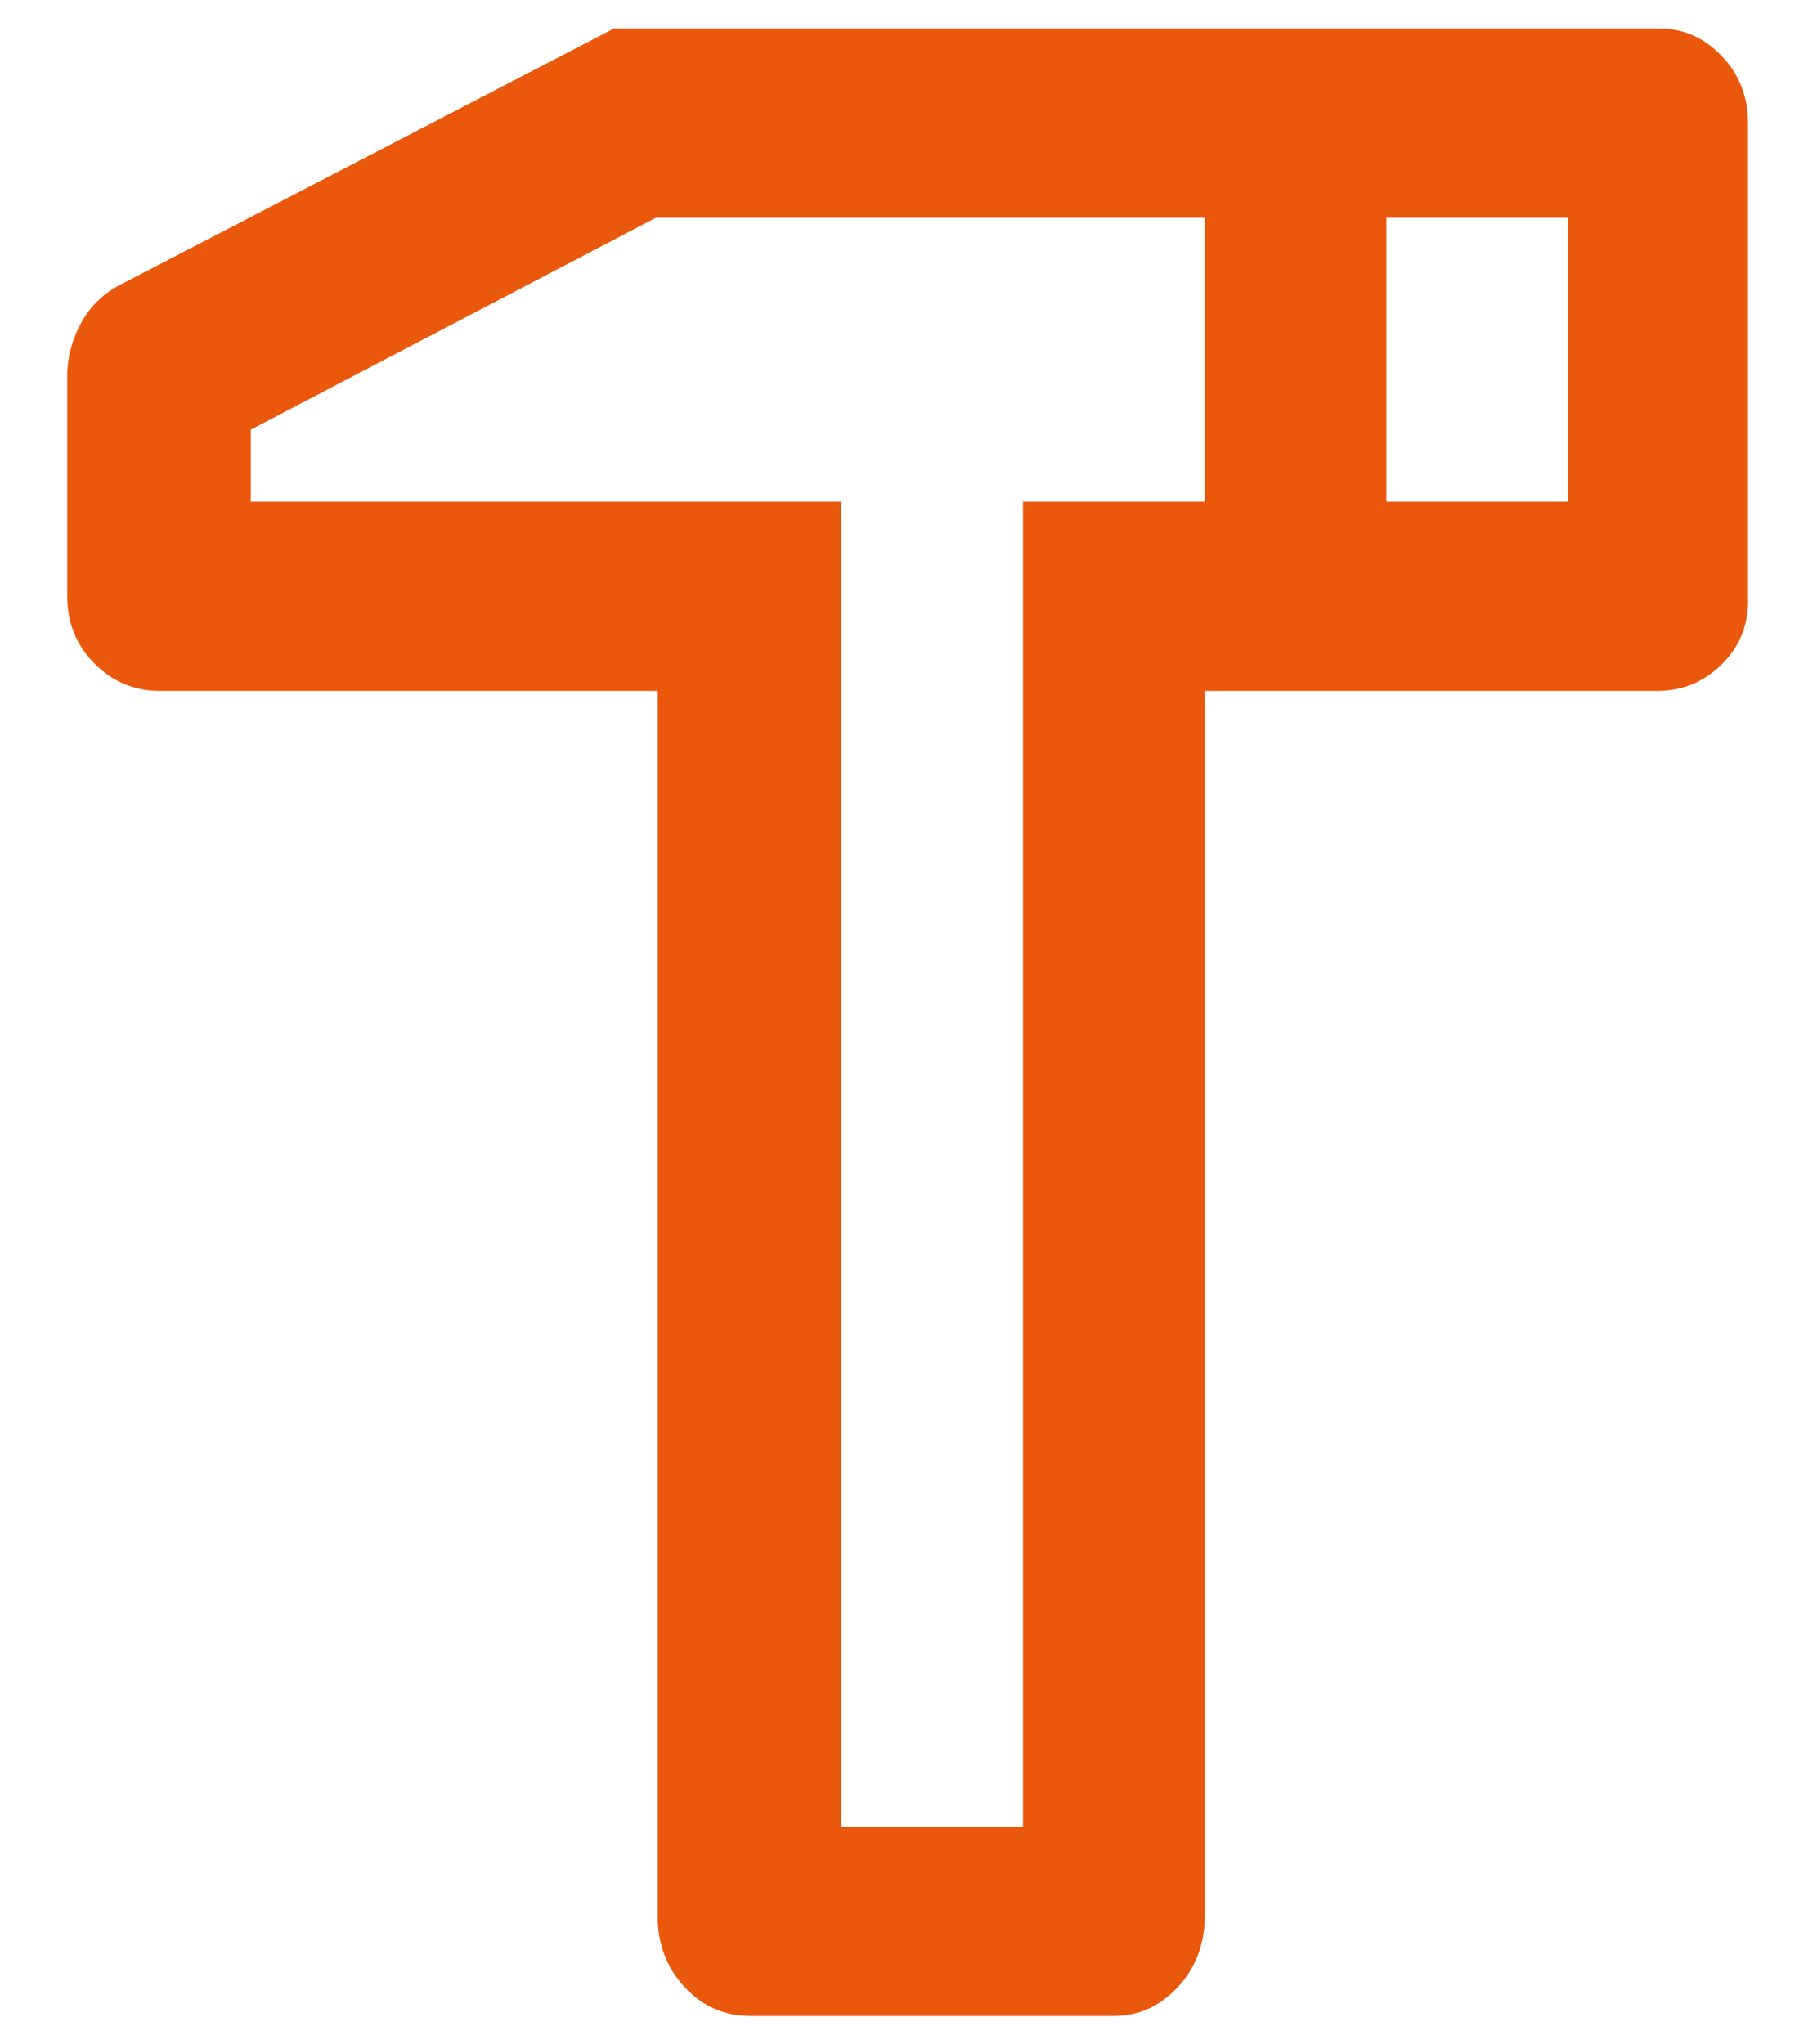 <svg xmlns="http://www.w3.org/2000/svg" width="16" height="18" viewBox="0 0 16 18" fill="none"><path d="M14.608 0.25C14.821 0.25 15.005 0.331 15.16 0.492C15.315 0.653 15.392 0.85 15.392 1.083V5.25C15.402 5.483 15.328 5.681 15.168 5.842C15.008 6.003 14.816 6.083 14.592 6.083H10.608V16.917C10.597 17.15 10.514 17.347 10.36 17.508C10.205 17.669 10.021 17.75 9.808 17.75H6.608C6.384 17.75 6.194 17.669 6.04 17.508C5.885 17.347 5.802 17.15 5.792 16.917V6.083H1.408C1.184 6.083 0.992 6.003 0.832 5.842C0.672 5.681 0.592 5.483 0.592 5.25V3.267C0.602 3.111 0.645 2.967 0.72 2.833C0.794 2.7 0.901 2.594 1.04 2.517L5.408 0.25H14.608ZM10.608 1.917H5.776L2.208 3.783V4.417H7.408V16.083H9.008V4.417H10.608V1.917ZM13.808 1.917H12.208V4.417H13.808V1.917Z" fill="#EA580C"></path></svg>